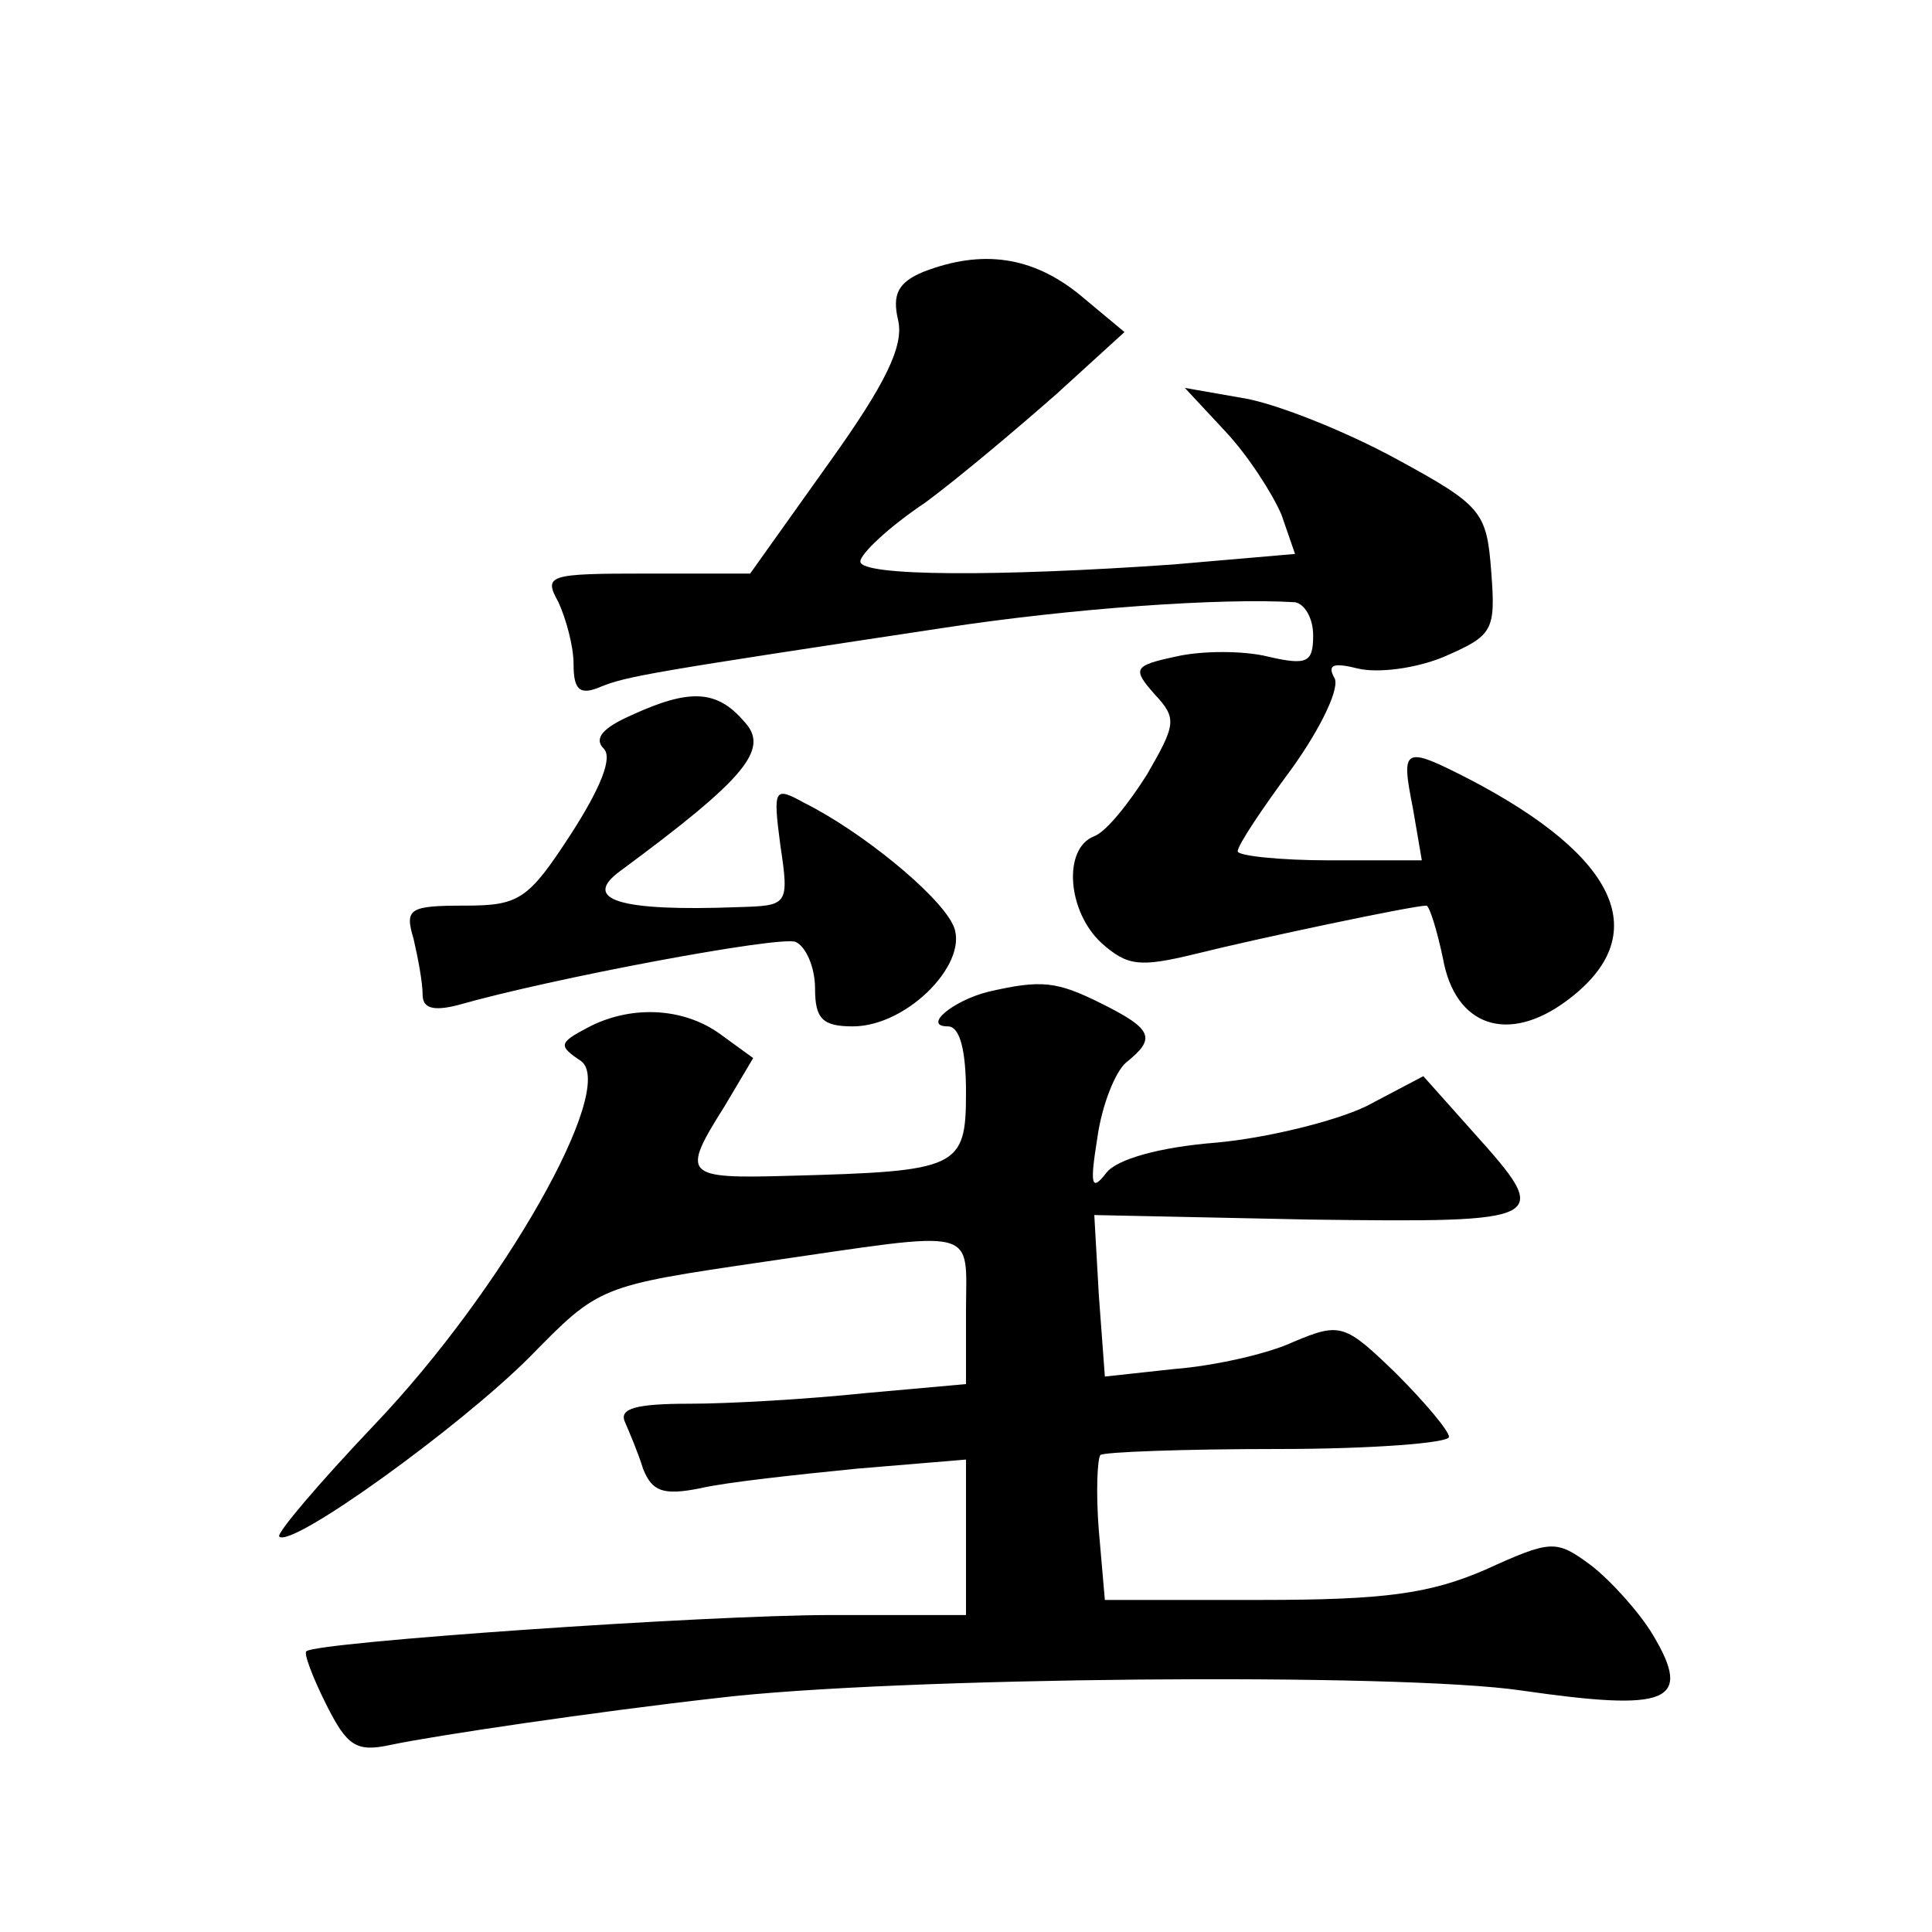 <?xml version="1.0" standalone="no"?>
<!DOCTYPE svg PUBLIC "-//W3C//DTD SVG 20010904//EN"
 "http://www.w3.org/TR/2001/REC-SVG-20010904/DTD/svg10.dtd">
<svg version="1.0" xmlns="http://www.w3.org/2000/svg"
 width="128pt" height="128pt" viewBox="0 0 128 128"
 preserveAspectRatio="xMidYMid meet">
<g transform="translate(0,128) scale(0.1,-0.1)"
fill="#0" stroke="none">
<path d="M612 1100 c-17 -7 -21 -15 -17 -32 4 -17 -8 -42 -46 -95 l-52 -73 -69
0 c-65 0 -68 -1 -58 -19 5 -11 10 -29 10 -41 0 -17 4 -21 18 -15 17 7 35 10 227
39 85 13 184 20 233 17 6 -1 12 -10 12 -22 0 -18 -4 -20 -30 -14 -16 4 -44 4 -61
0 -28 -6 -29 -8 -14 -25 15 -16 14 -20 -5 -53 -12 -19 -27 -38 -35 -41 -21 -8 -18
-50 5 -71 17 -15 25 -16 62 -7 40 10 144 32 153 32 2 0 7 -16 11 -35 8 -45 43 -57
82 -28 58 43 35 95 -65 147 -43 22 -45 21 -37 -19 l6 -35 -61 0 c-33 0 -61 3 -61
6 0 4 16 28 36 55 20 28 32 54 28 60 -5 9 0 10 16 6 13 -3 38 0 57 8 32 14 34 17
31 56 -3 40 -6 44 -63 75 -33 18 -78 36 -100 40 l-40 7 27 -29 c15 -16 31 -41 37
-55 l9 -26 -81 -7 c-114 -8 -207 -8 -207 2 0 5 19 23 43 39 23 17 62 50 87 72 l45
41 -30 25 c-31 25 -64 30 -103 15z M418 806 c-18 -8 -25 -15 -18 -22 6 -6 -2 -26
-22 -57 -28 -43 -34 -47 -70 -47 -37 0 -40 -2 -34 -22 3 -13 6 -29 6 -37 0 -9 7
-11 23 -7 63 18 213 46 224 42 7 -3 13 -17 13 -31 0 -20 5 -25 25 -25 37 0 79 44
66 68 -10 20 -60 61 -98 80 -20 11 -21 10 -16 -28 6 -40 5 -40 -28 -41 -79 -3 -104
5 -78 24 84 62 99 81 82 99 -18 21 -36 22 -75 4z M655 623 c-24 -6 -44 -23 -27
-23 8 0 12 -16 12 -44 0 -50 -5 -52 -117 -55 -70 -2 -72 0 -43 46 l19 32 -22 16
c-25 18 -60 19 -88 4 -19 -10 -19 -12 -4 -22 24 -18 -52 -152 -137 -241 -37 -39
-65 -72 -63 -74 8 -8 119 72 166 119 46 47 46 47 155 63 145 21 134 24 134 -33
l0 -48 -67 -6 c-38 -4 -90 -7 -116 -7 -35 0 -47 -3 -43 -12 3 -7 9 -21 12 -31 6
-15 13 -18 38 -13 17 4 64 9 104 13 l72 6 0 -52 0 -51 -89 0 c-84 0 -342 -18 -348
-24 -2 -1 4 -17 13 -35 14 -28 20 -32 43 -27 28 6 136 22 216 31 116 14 452 17
533 5 97 -14 114 -8 87 37 -9 15 -28 36 -41 46 -23 17 -26 17 -70 -3 -37 -16 -67
-20 -149 -20 l-103 0 -4 46 c-2 25 -1 47 1 50 2 2 55 4 118 4 62 0 113 4 113 8
0 4 -16 23 -35 42 -34 33 -37 34 -68 21 -17 -8 -53 -16 -79 -18 l-46 -5 -4 54 -3
53 143 -3 c159 -2 161 -1 108 58 l-33 37 -38 -20 c-21 -10 -66 -21 -99 -24 -38
-3 -66 -11 -73 -20 -10 -13 -11 -8 -6 23 3 22 12 44 19 50 20 16 18 22 -16 39 -30
15 -40 16 -75 8z"/>
</g>
</svg>
